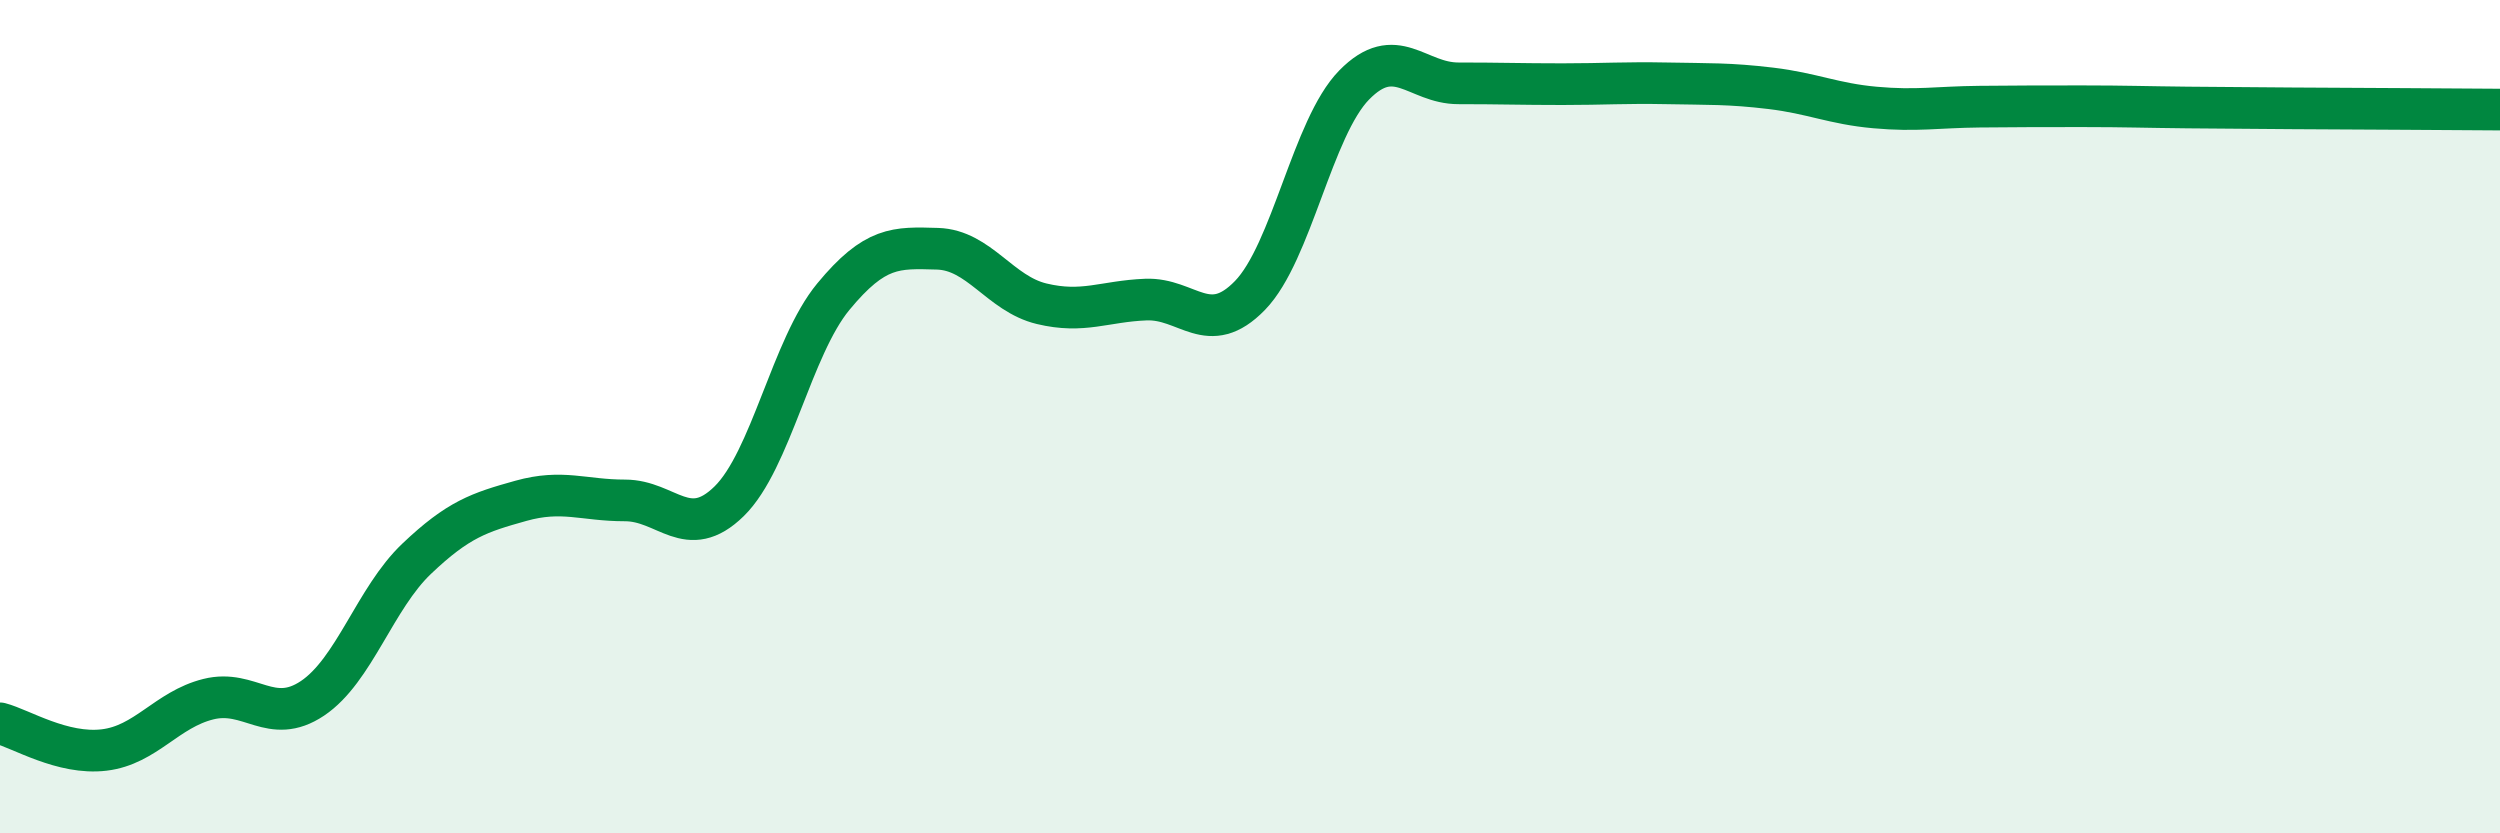 
    <svg width="60" height="20" viewBox="0 0 60 20" xmlns="http://www.w3.org/2000/svg">
      <path
        d="M 0,17.36 C 0.5,17.49 1.5,18.12 2.5,18 C 3.5,17.88 4,17.03 5,16.78 C 6,16.53 6.5,17.43 7.5,16.76 C 8.5,16.09 9,14.36 10,13.41 C 11,12.46 11.5,12.3 12.5,12.02 C 13.5,11.74 14,12.01 15,12.01 C 16,12.01 16.5,13.01 17.5,12.03 C 18.5,11.05 19,8.33 20,7.12 C 21,5.91 21.5,5.94 22.5,5.97 C 23.5,6 24,7.05 25,7.29 C 26,7.53 26.5,7.23 27.5,7.19 C 28.5,7.15 29,8.12 30,7.09 C 31,6.06 31.5,3.06 32.5,2.04 C 33.5,1.02 34,2 35,2 C 36,2 36.5,2.02 37.5,2.02 C 38.5,2.02 39,1.98 40,2 C 41,2.02 41.5,2 42.5,2.12 C 43.5,2.24 44,2.49 45,2.58 C 46,2.67 46.5,2.57 47.5,2.56 C 48.5,2.55 49,2.55 50,2.55 C 51,2.55 51.5,2.57 52.5,2.58 C 53.5,2.59 53.5,2.59 55,2.6 C 56.5,2.61 59,2.62 60,2.63L60 20L0 20Z"
        fill="#008740"
        opacity="0.1"
        stroke-linecap="round"
        stroke-linejoin="round"
      />
      <path
        d="M 0,17.36 C 0.5,17.49 1.5,18.12 2.5,18 C 3.5,17.88 4,17.03 5,16.78 C 6,16.53 6.5,17.43 7.5,16.76 C 8.5,16.09 9,14.36 10,13.41 C 11,12.46 11.5,12.3 12.5,12.02 C 13.5,11.74 14,12.01 15,12.01 C 16,12.01 16.5,13.01 17.5,12.03 C 18.5,11.05 19,8.33 20,7.12 C 21,5.91 21.5,5.94 22.5,5.97 C 23.5,6 24,7.05 25,7.29 C 26,7.53 26.5,7.23 27.5,7.19 C 28.5,7.15 29,8.12 30,7.09 C 31,6.06 31.5,3.06 32.5,2.04 C 33.5,1.02 34,2 35,2 C 36,2 36.5,2.02 37.5,2.02 C 38.5,2.02 39,1.98 40,2 C 41,2.02 41.5,2 42.5,2.12 C 43.5,2.24 44,2.49 45,2.58 C 46,2.67 46.5,2.57 47.5,2.56 C 48.5,2.55 49,2.55 50,2.55 C 51,2.55 51.5,2.57 52.5,2.58 C 53.5,2.59 53.5,2.59 55,2.6 C 56.5,2.61 59,2.62 60,2.63"
        stroke="#008740"
        stroke-width="1"
        fill="none"
        stroke-linecap="round"
        stroke-linejoin="round"
      />
    </svg>
  